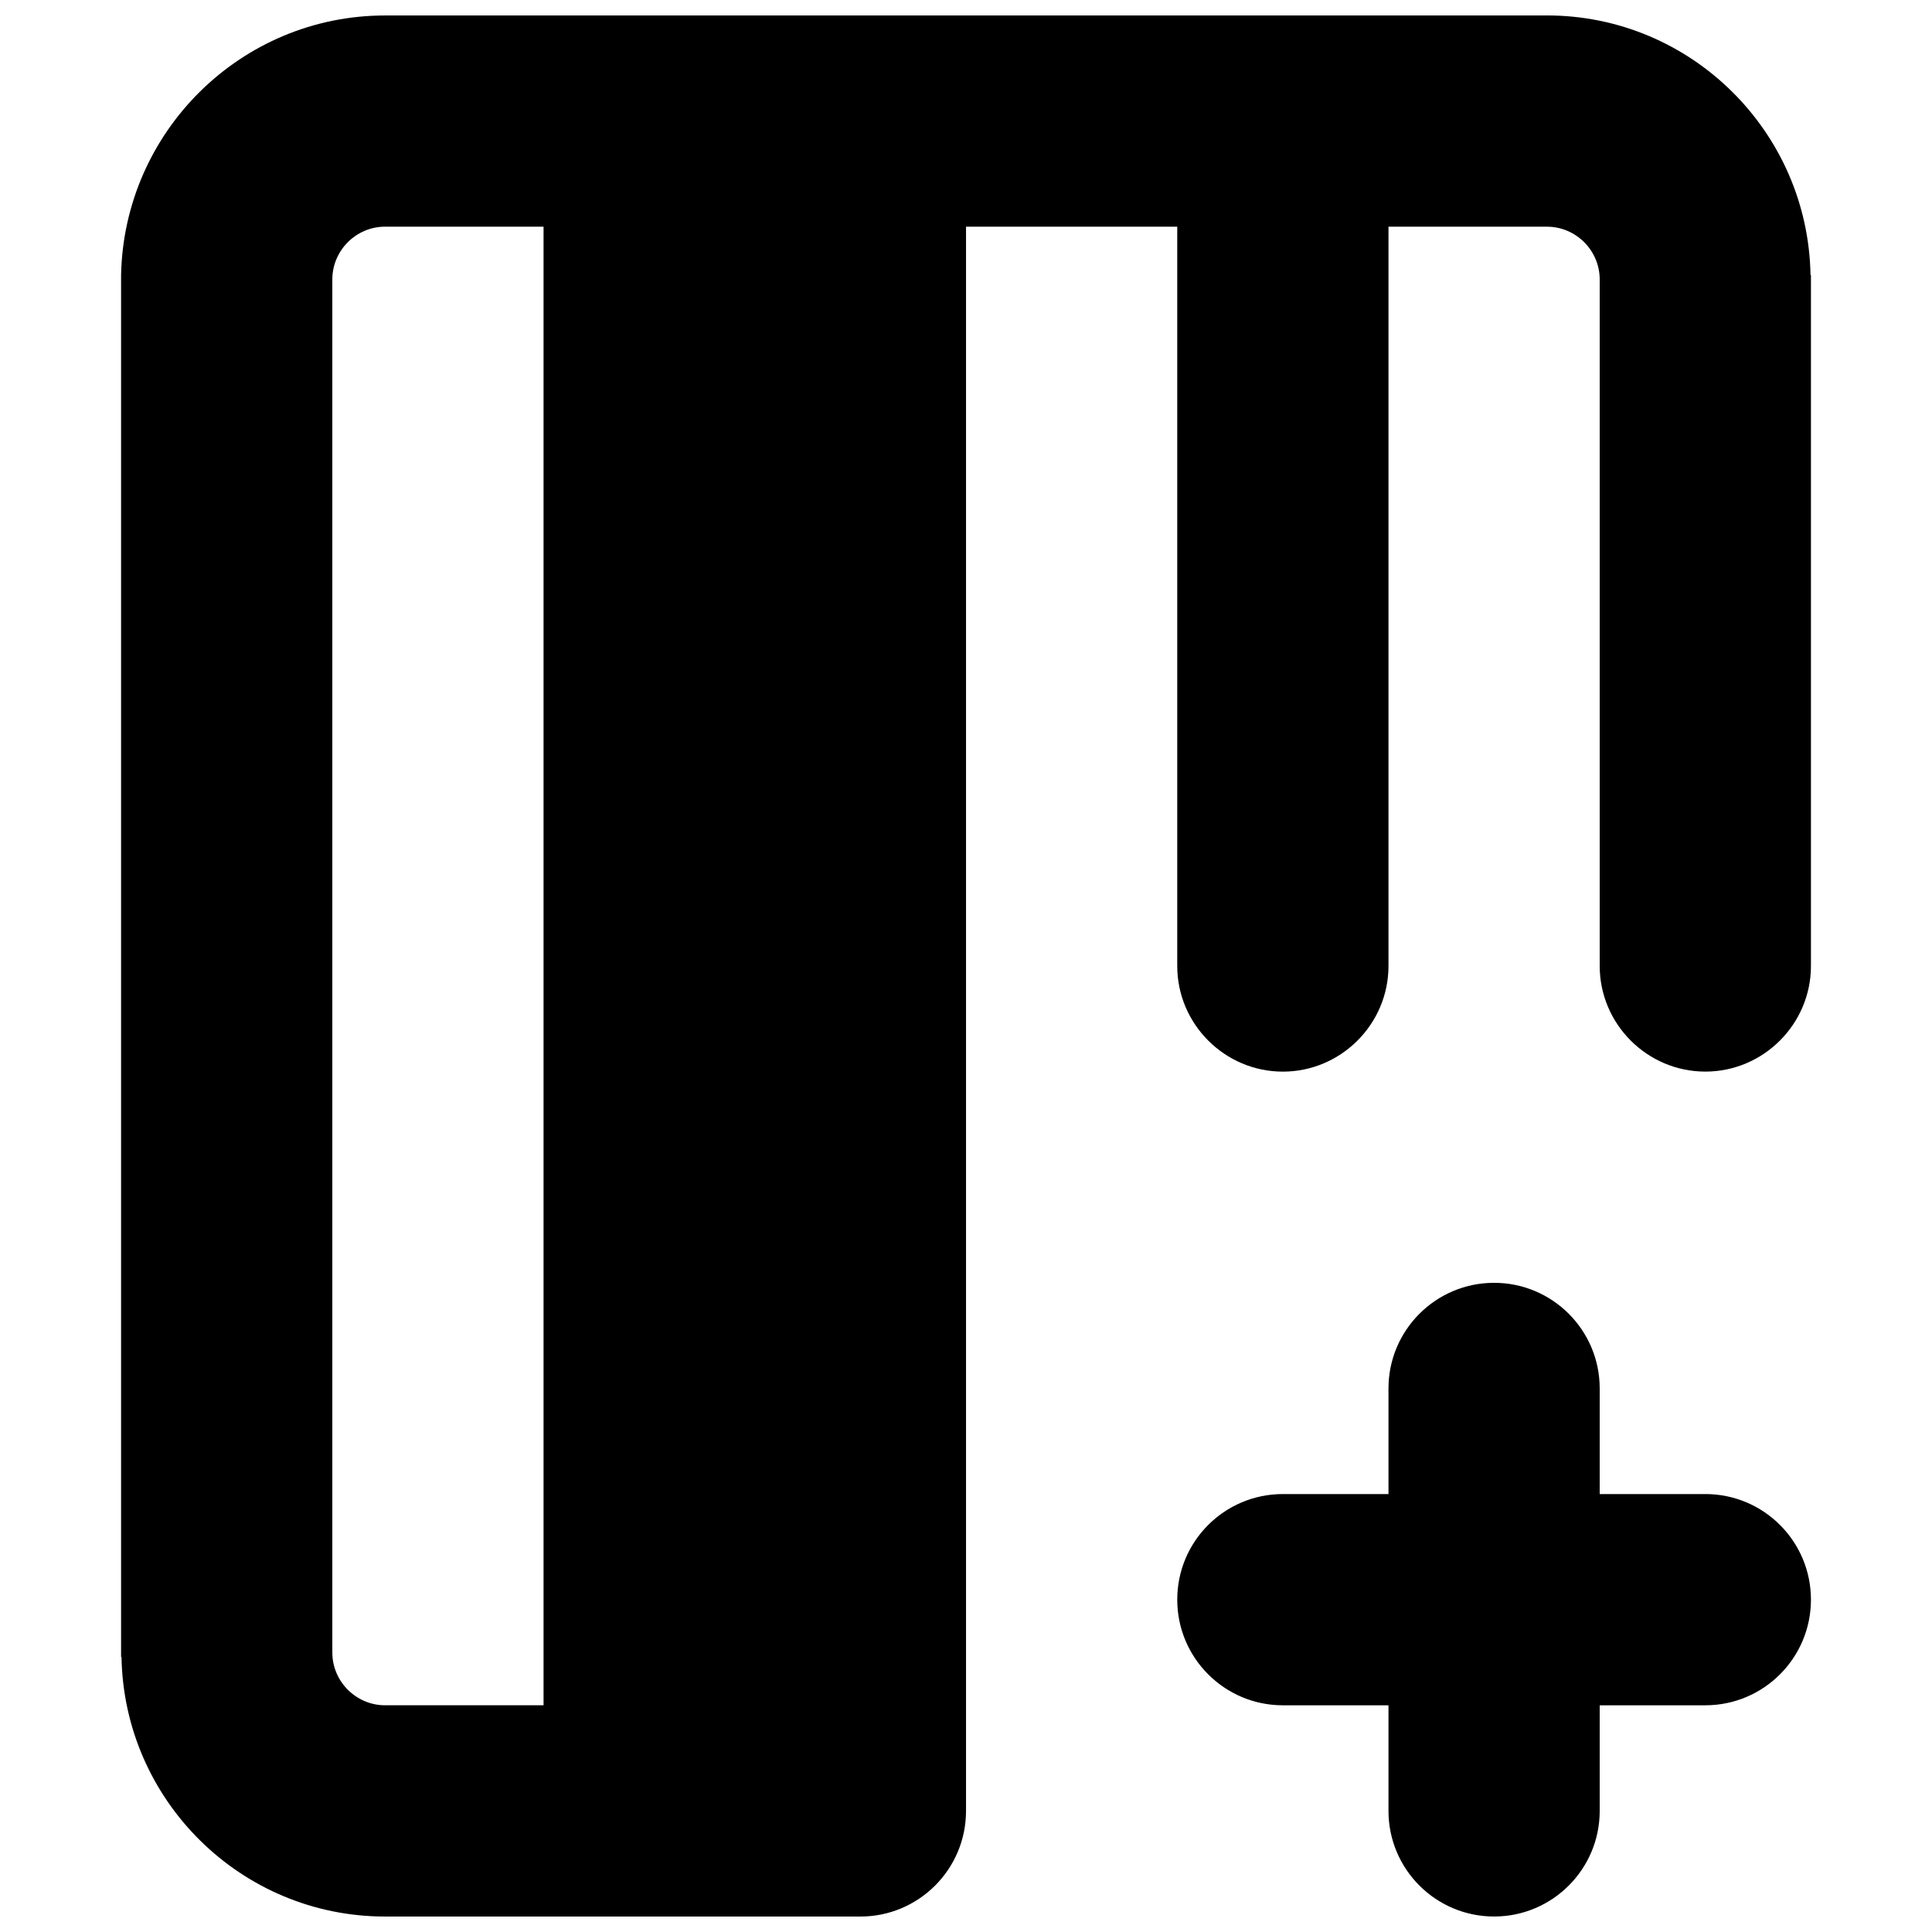 <?xml version="1.0" encoding="UTF-8"?>
<!-- Uploaded to: ICON Repo, www.iconrepo.com, Generator: ICON Repo Mixer Tools -->
<svg width="800px" height="800px" version="1.1" viewBox="144 144 512 512" xmlns="http://www.w3.org/2000/svg">
 <defs>
  <clipPath id="a">
   <path d="m176 148.09h448v503.81h-448z"/>
  </clipPath>
 </defs>
 <g clip-path="url(#a)">
  <path d="m539.95 483.96c15.449 0 27.988 12.543 27.988 27.992v27.988h27.992c15.449 0 27.988 12.512 27.988 27.988 0 15.453-12.539 27.992-27.988 27.992h-27.992v27.988c0 15.449-12.539 27.988-27.988 27.988-15.449 0-27.988-12.539-27.988-27.988v-27.988h-27.992c-15.449 0-27.988-12.539-27.988-27.992 0-15.477 12.539-27.988 27.988-27.988h27.992v-27.988c0-15.449 12.539-27.992 27.988-27.992zm13.996-335.87c38.176 0 69.215 30.762 69.859 68.797h0.113v183.11c0 15.395-12.594 27.988-27.988 27.988s-27.992-12.594-27.992-27.988v-181.93c0-7.695-6.297-13.992-13.992-13.992h-41.984v195.93c0 15.395-12.598 27.988-27.992 27.988-15.391 0-27.988-12.594-27.988-27.988v-195.93h-55.977v419.84c0 15.449-12.539 27.988-27.992 27.988h-125.95c-38.18 0-69.219-30.758-69.863-68.797h-0.113v-366.21c0.758-38.035 31.797-68.797 69.977-68.797zm-265.9 55.98h-41.98c-7.699 0-13.996 6.297-13.996 13.992v363.86c0 7.695 6.297 13.996 13.996 13.996h41.98z" fill-rule="evenodd"/>
 </g>
</svg>